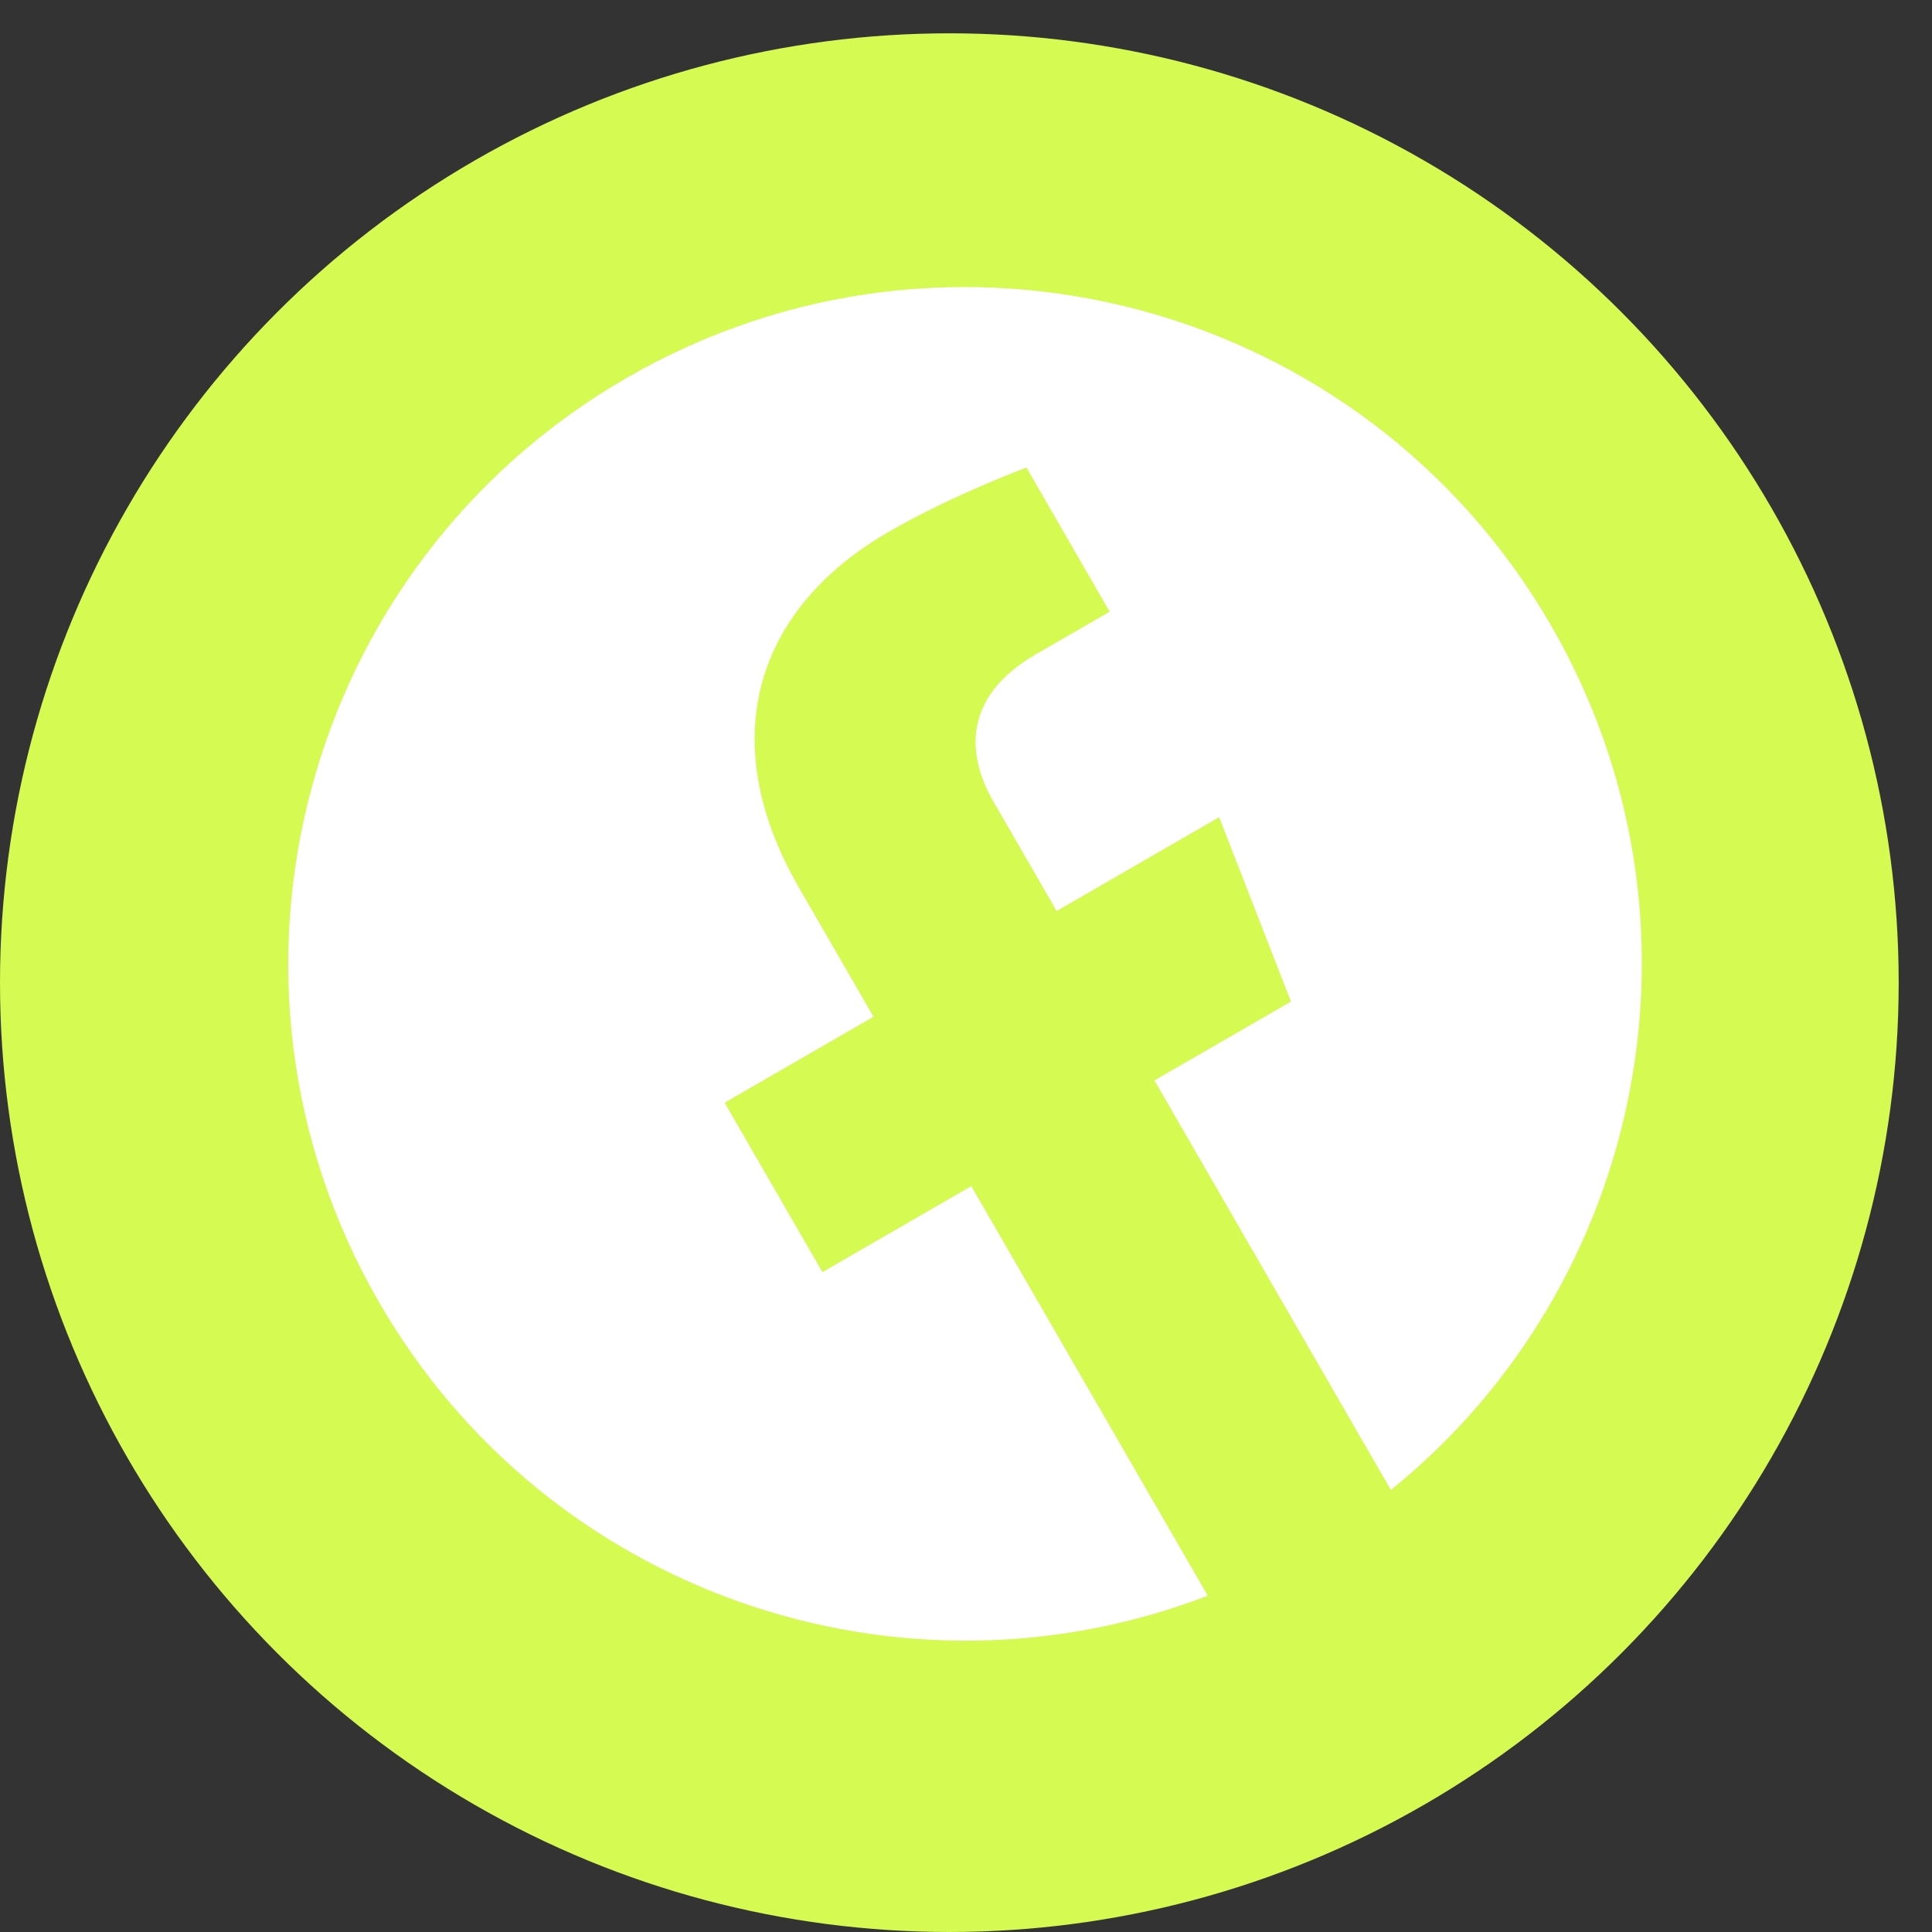 <svg width="116" height="116" viewBox="0 0 116 116" fill="none" xmlns="http://www.w3.org/2000/svg">
<rect x="0" y="0" width="116" height="116" fill="#333333" stroke="none"/>
<circle cx="57" cy="59" r="57" fill="#D5FA52"/>
<g clip-path="url(#clip0_1837:5111)">
<path d="M93.13 37.558C81.907 18.121 57.067 11.465 37.629 22.687C18.192 33.909 11.536 58.75 22.758 78.188C32.897 95.749 54.169 102.877 72.515 95.807L58.318 71.218L49.38 76.379L43.508 66.208L52.446 61.047L47.97 53.295C42.879 44.477 45.317 36.576 53.357 31.934C57.208 29.71 61.631 28.073 61.631 28.073L66.627 36.727L62.189 39.289C57.819 41.812 58.022 45.312 59.629 48.094L63.442 54.699L73.2 49.065L77.512 60.137L69.314 64.87L83.51 89.459C98.806 77.106 103.269 55.12 93.13 37.558Z" fill="white"/>
</g>
<defs>
<clipPath id="clip0_1837:5111">
<rect width="83.88" height="83.88" fill="white" transform="translate(0.652 42.522) rotate(-30)"/>
</clipPath>
</defs>
</svg>
